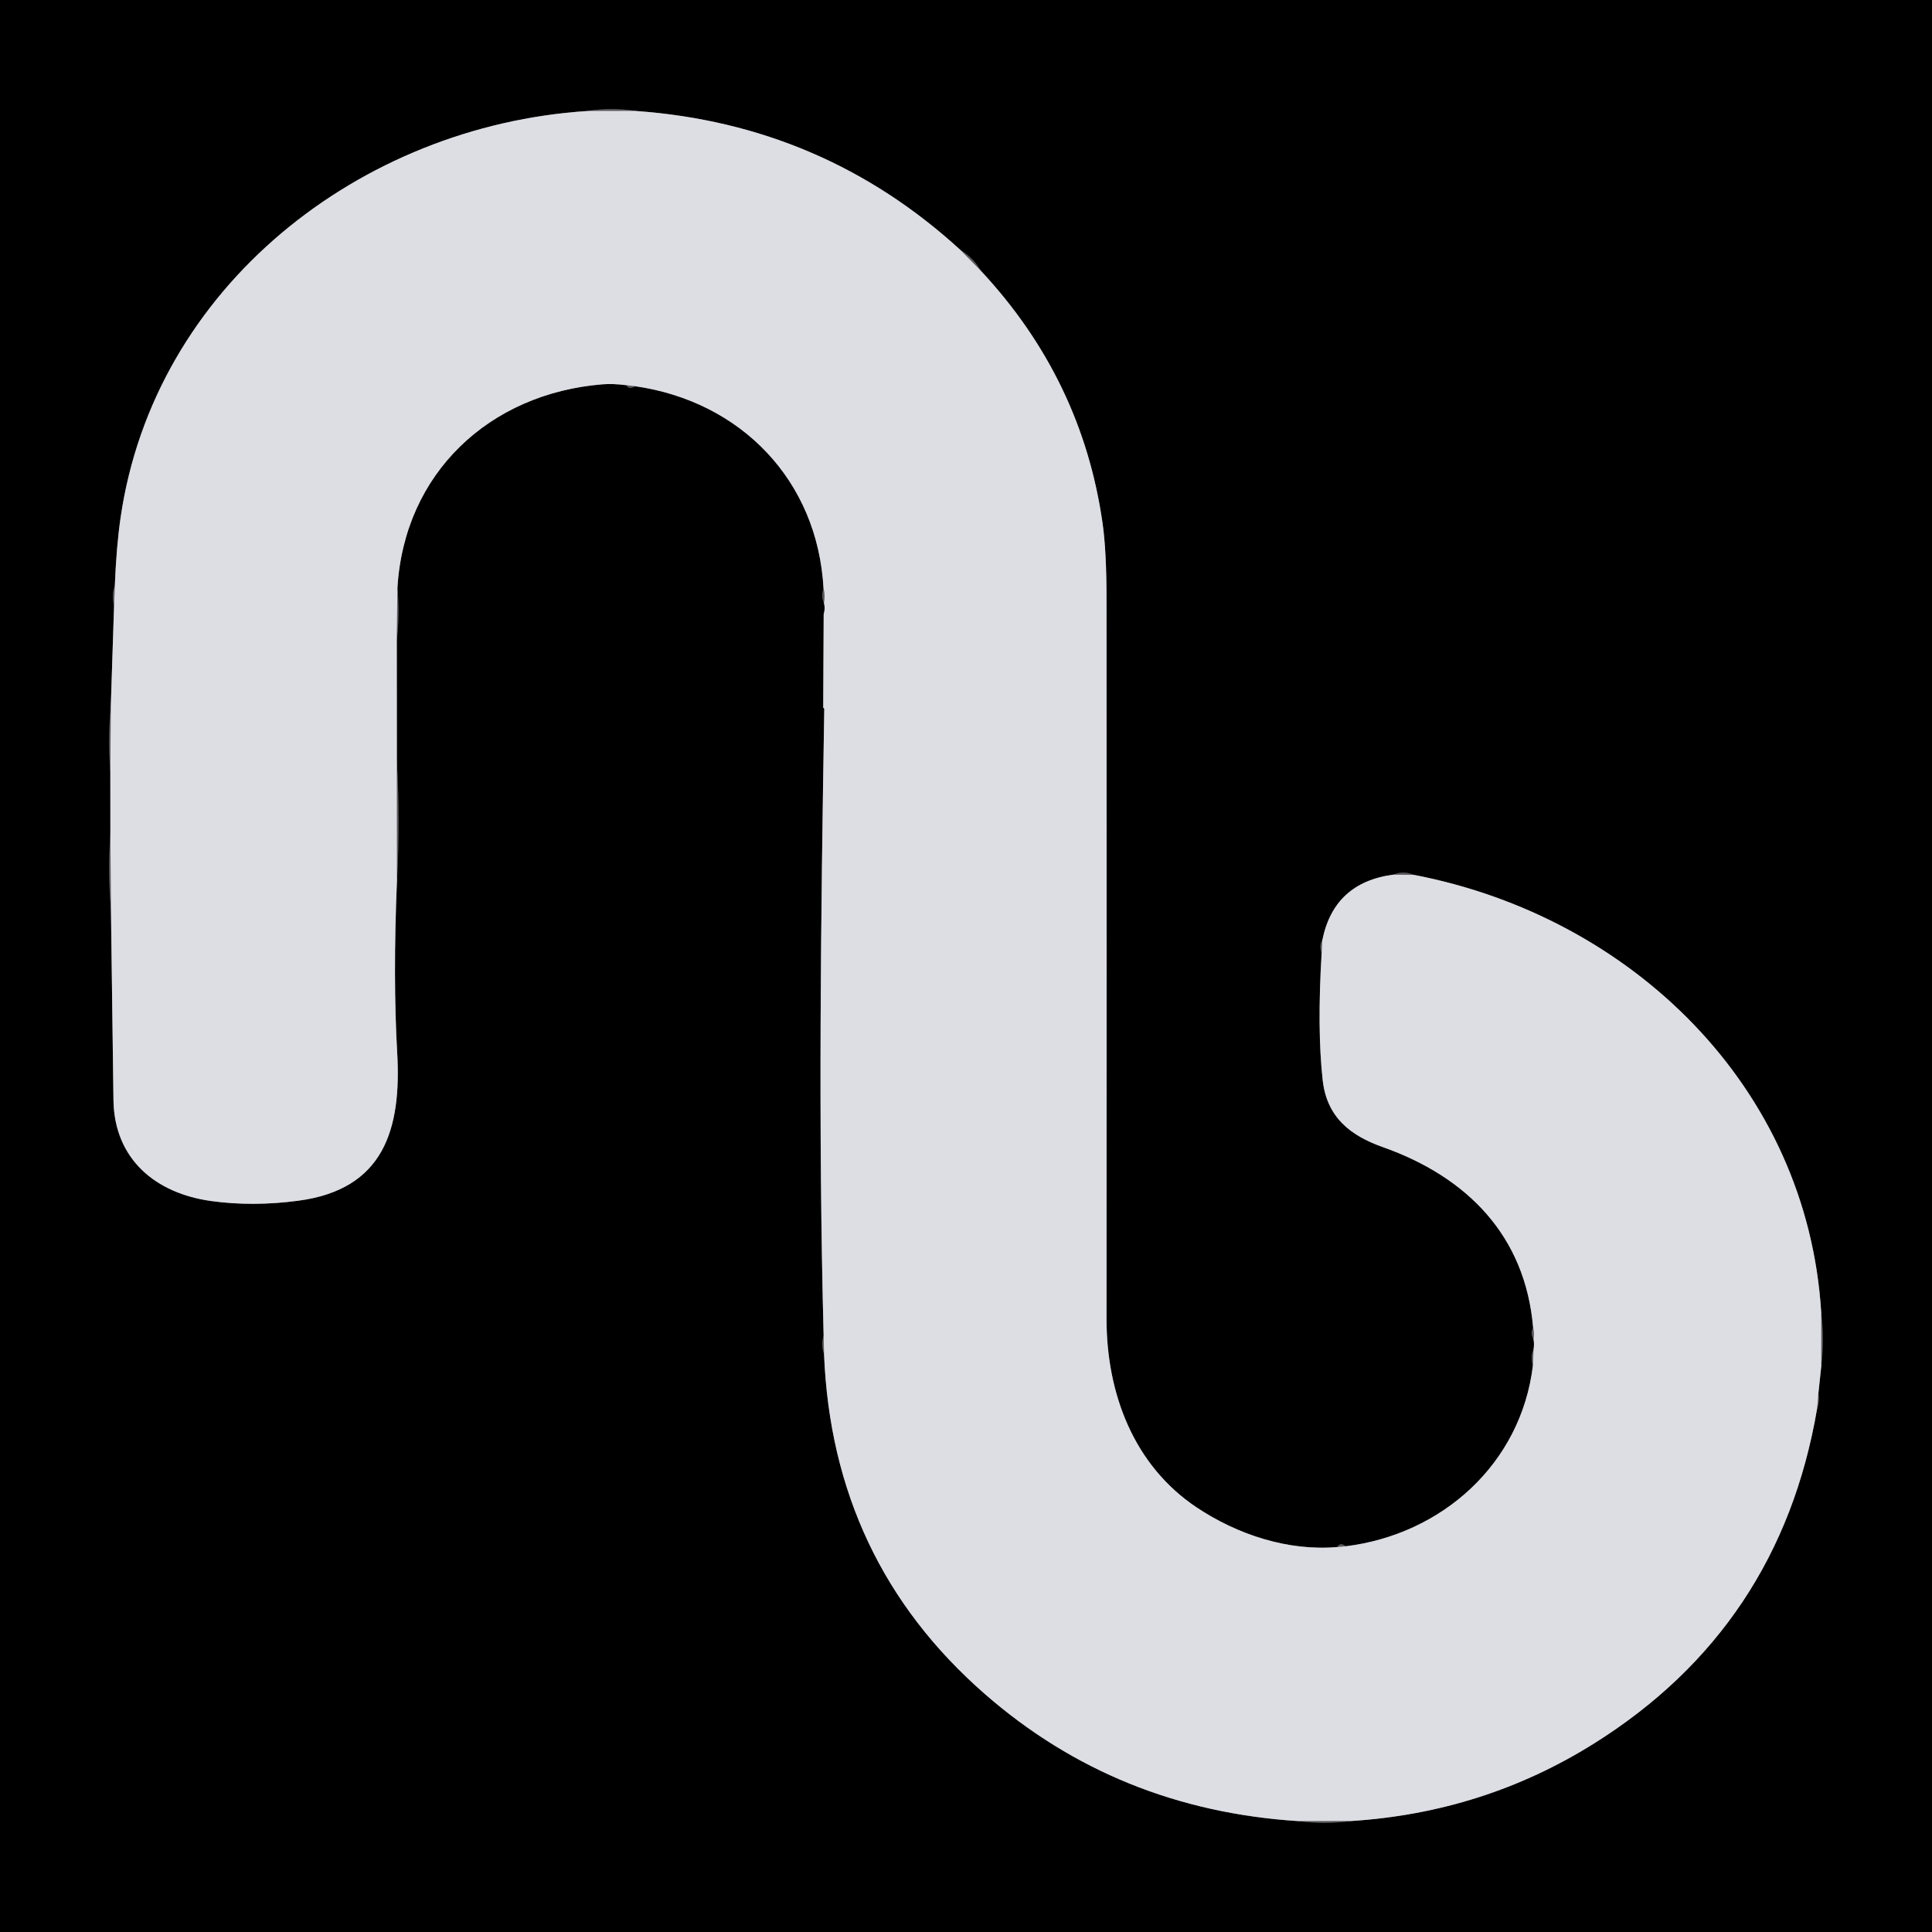 <?xml version="1.0" encoding="UTF-8" standalone="no"?>
<!DOCTYPE svg PUBLIC "-//W3C//DTD SVG 1.1//EN" "http://www.w3.org/Graphics/SVG/1.1/DTD/svg11.dtd">
<svg xmlns="http://www.w3.org/2000/svg" version="1.1" viewBox="0.00 0.00 512.00 512.00">
<g stroke-width="2.00" fill="none" stroke-linecap="butt">
<path stroke="#6f6f72" vector-effect="non-scaling-stroke" d="
  M 155.53 29.43
  C 95.52 33.36 40.84 75.90 31.95 137.24
  Q 30.85 144.81 30.43 155.20"
/>
<path stroke="#000000" stroke-opacity="0.675" vector-effect="non-scaling-stroke" d="
  M 30.43 155.20
  Q 29.52 157.59 30.23 160.58"
/>
<path stroke="#6f6f72" vector-effect="non-scaling-stroke" d="
  M 30.23 160.58
  L 29.36 187.22"
/>
<path stroke="#000000" stroke-opacity="0.675" vector-effect="non-scaling-stroke" d="
  M 29.36 187.22
  Q 28.54 195.85 29.24 204.57"
/>
<path stroke="#6f6f72" vector-effect="non-scaling-stroke" d="
  M 29.24 204.57
  L 29.25 220.93"
/>
<path stroke="#000000" stroke-opacity="0.675" vector-effect="non-scaling-stroke" d="
  M 29.25 220.93
  Q 28.51 230.90 29.40 240.76"
/>
<path stroke="#6f6f72" vector-effect="non-scaling-stroke" d="
  M 29.40 240.76
  Q 29.72 266.08 30.07 291.48
  C 30.28 307.25 41.30 316.27 56.00 318.29
  Q 66.98 319.80 79.00 318.21
  C 101.76 315.21 106.41 299.27 105.26 279.00
  Q 104.12 259.17 105.20 233.32"
/>
<path stroke="#000000" stroke-opacity="0.675" vector-effect="non-scaling-stroke" d="
  M 105.20 233.32
  Q 106.06 217.54 105.17 201.74"
/>
<path stroke="#6f6f72" vector-effect="non-scaling-stroke" d="
  M 105.17 201.74
  L 105.15 169.62"
/>
<path stroke="#000000" stroke-opacity="0.675" vector-effect="non-scaling-stroke" d="
  M 105.15 169.62
  Q 105.95 162.79 105.32 155.81"
/>
<path stroke="#6f6f72" vector-effect="non-scaling-stroke" d="
  M 105.32 155.81
  C 107.13 125.37 129.68 104.30 159.62 101.85
  Q 162.45 101.62 166.01 102.08"
/>
<path stroke="#000000" stroke-opacity="0.675" vector-effect="non-scaling-stroke" d="
  M 166.01 102.08
  Q 166.63 103.32 168.34 102.35"
/>
<path stroke="#6f6f72" vector-effect="non-scaling-stroke" d="
  M 168.34 102.35
  C 196.36 106.38 216.71 127.32 218.25 156.01"
/>
<path stroke="#000000" stroke-opacity="0.675" vector-effect="non-scaling-stroke" d="
  M 218.25 156.01
  Q 217.53 157.91 218.36 159.78"
/>
<path stroke="#6f6f72" vector-effect="non-scaling-stroke" d="
  M 218.36 159.78
  Q 218.75 161.31 218.29 162.74"
/>
<path stroke="#000000" stroke-opacity="0.675" vector-effect="non-scaling-stroke" d="
  M 218.29 162.74
  L 218.17 187.57"
/>
<path stroke="#6f6f72" vector-effect="non-scaling-stroke" d="
  M 218.17 187.57
  Q 218.45 187.65 218.44 188.00
  C 217.53 243.27 216.83 298.65 218.27 353.92"
/>
<path stroke="#000000" stroke-opacity="0.675" vector-effect="non-scaling-stroke" d="
  M 218.27 353.92
  Q 217.52 356.47 218.38 358.81"
/>
<path stroke="#6f6f72" vector-effect="non-scaling-stroke" d="
  M 218.38 358.81
  Q 220.56 413.63 261.02 448.95
  Q 296.06 479.54 344.05 482.61"
/>
<path stroke="#000000" stroke-opacity="0.675" vector-effect="non-scaling-stroke" d="
  M 344.05 482.61
  Q 351.01 483.54 358.05 482.59"
/>
<path stroke="#6f6f72" vector-effect="non-scaling-stroke" d="
  M 358.05 482.59
  Q 393.16 480.35 422.34 462.10
  Q 471.70 431.21 481.56 373.26"
/>
<path stroke="#000000" stroke-opacity="0.675" vector-effect="non-scaling-stroke" d="
  M 481.56 373.26
  Q 482.26 371.63 481.89 369.25"
/>
<path stroke="#6f6f72" vector-effect="non-scaling-stroke" d="
  M 481.89 369.25
  L 482.66 362.04"
/>
<path stroke="#000000" stroke-opacity="0.675" vector-effect="non-scaling-stroke" d="
  M 482.66 362.04
  Q 483.50 355.05 482.65 347.94"
/>
<path stroke="#6f6f72" vector-effect="non-scaling-stroke" d="
  M 482.65 347.94
  C 479.01 287.94 432.26 242.89 374.68 231.85"
/>
<path stroke="#000000" stroke-opacity="0.675" vector-effect="non-scaling-stroke" d="
  M 374.68 231.85
  Q 371.99 230.68 369.14 231.81"
/>
<path stroke="#6f6f72" vector-effect="non-scaling-stroke" d="
  M 369.14 231.81
  Q 353.49 233.93 350.43 249.16"
/>
<path stroke="#000000" stroke-opacity="0.675" vector-effect="non-scaling-stroke" d="
  M 350.43 249.16
  Q 349.54 250.50 350.25 252.58"
/>
<path stroke="#6f6f72" vector-effect="non-scaling-stroke" d="
  M 350.25 252.58
  Q 349.03 272.81 350.53 286.25
  C 351.62 296.04 357.80 300.93 366.46 303.99
  C 388.75 311.88 404.24 327.44 406.30 351.88"
/>
<path stroke="#000000" stroke-opacity="0.675" vector-effect="non-scaling-stroke" d="
  M 406.30 351.88
  Q 405.49 353.36 406.39 354.78"
/>
<path stroke="#6f6f72" vector-effect="non-scaling-stroke" d="
  M 406.39 354.78
  Q 406.65 356.22 406.40 357.68"
/>
<path stroke="#000000" stroke-opacity="0.675" vector-effect="non-scaling-stroke" d="
  M 406.40 357.68
  Q 405.53 359.36 406.24 361.88"
/>
<path stroke="#6f6f72" vector-effect="non-scaling-stroke" d="
  M 406.24 361.88
  C 403.09 387.92 382.18 406.63 356.65 409.78"
/>
<path stroke="#000000" stroke-opacity="0.675" vector-effect="non-scaling-stroke" d="
  M 356.65 409.78
  Q 355.17 408.61 354.42 409.98"
/>
<path stroke="#6f6f72" vector-effect="non-scaling-stroke" d="
  M 354.42 409.98
  C 341.36 411.12 327.92 406.70 317.06 399.44
  C 300.56 388.39 293.23 369.46 293.24 349.50
  Q 293.30 254.07 293.24 158.62
  Q 293.23 145.98 292.19 138.67
  Q 286.75 100.47 259.89 71.71"
/>
<path stroke="#000000" stroke-opacity="0.675" vector-effect="non-scaling-stroke" d="
  M 259.89 71.71
  Q 258.02 68.37 254.52 66.25"
/>
<path stroke="#6f6f72" vector-effect="non-scaling-stroke" d="
  M 254.52 66.25
  Q 218.14 32.95 168.50 29.41"
/>
<path stroke="#000000" stroke-opacity="0.675" vector-effect="non-scaling-stroke" d="
  M 168.50 29.41
  Q 161.99 28.39 155.53 29.43"
/>
<path stroke="#a4a5aa" stroke-opacity="0.675" vector-effect="non-scaling-stroke" d="
  M 168.50 29.41
  L 155.53 29.43"
/>
<path stroke="#a4a5aa" stroke-opacity="0.675" vector-effect="non-scaling-stroke" d="
  M 254.52 66.25
  L 259.89 71.71"
/>
<path stroke="#a4a5aa" stroke-opacity="0.675" vector-effect="non-scaling-stroke" d="
  M 354.42 409.98
  L 356.65 409.78"
/>
<path stroke="#a4a5aa" stroke-opacity="0.675" vector-effect="non-scaling-stroke" d="
  M 406.24 361.88
  L 406.40 357.68"
/>
<path stroke="#a4a5aa" stroke-opacity="0.675" vector-effect="non-scaling-stroke" d="
  M 406.39 354.78
  Q 406.68 353.34 406.30 351.88"
/>
<path stroke="#a4a5aa" stroke-opacity="0.675" vector-effect="non-scaling-stroke" d="
  M 350.25 252.58
  L 350.43 249.16"
/>
<path stroke="#a4a5aa" stroke-opacity="0.675" vector-effect="non-scaling-stroke" d="
  M 369.14 231.81
  L 374.68 231.85"
/>
<path stroke="#a4a5aa" stroke-opacity="0.675" vector-effect="non-scaling-stroke" d="
  M 482.65 347.94
  L 482.66 362.04"
/>
<path stroke="#a4a5aa" stroke-opacity="0.675" vector-effect="non-scaling-stroke" d="
  M 481.89 369.25
  L 481.56 373.26"
/>
<path stroke="#a4a5aa" stroke-opacity="0.675" vector-effect="non-scaling-stroke" d="
  M 358.05 482.59
  L 344.05 482.61"
/>
<path stroke="#a4a5aa" stroke-opacity="0.675" vector-effect="non-scaling-stroke" d="
  M 218.38 358.81
  L 218.27 353.92"
/>
<path stroke="#a4a5aa" stroke-opacity="0.675" vector-effect="non-scaling-stroke" d="
  M 218.17 187.57
  L 218.29 162.74"
/>
<path stroke="#a4a5aa" stroke-opacity="0.675" vector-effect="non-scaling-stroke" d="
  M 218.36 159.78
  Q 218.74 157.73 218.25 156.01"
/>
<path stroke="#a4a5aa" stroke-opacity="0.675" vector-effect="non-scaling-stroke" d="
  M 168.34 102.35
  L 166.01 102.08"
/>
<path stroke="#a4a5aa" stroke-opacity="0.675" vector-effect="non-scaling-stroke" d="
  M 105.32 155.81
  L 105.15 169.62"
/>
<path stroke="#a4a5aa" stroke-opacity="0.675" vector-effect="non-scaling-stroke" d="
  M 105.17 201.74
  L 105.20 233.32"
/>
<path stroke="#a4a5aa" stroke-opacity="0.675" vector-effect="non-scaling-stroke" d="
  M 29.40 240.76
  L 29.25 220.93"
/>
<path stroke="#a4a5aa" stroke-opacity="0.675" vector-effect="non-scaling-stroke" d="
  M 29.24 204.57
  L 29.36 187.22"
/>
<path stroke="#a4a5aa" stroke-opacity="0.675" vector-effect="non-scaling-stroke" d="
  M 30.23 160.58
  L 30.43 155.20"
/>
</g>
<path fill="#000000" d="
  M 0.00 0.00
  L 512.00 0.00
  L 512.00 512.00
  L 0.00 512.00
  L 0.00 0.00
  Z
  M 155.53 29.43
  C 95.52 33.36 40.84 75.90 31.95 137.24
  Q 30.85 144.81 30.43 155.20
  Q 29.52 157.59 30.23 160.58
  L 29.36 187.22
  Q 28.54 195.85 29.24 204.57
  L 29.25 220.93
  Q 28.51 230.90 29.40 240.76
  Q 29.72 266.08 30.07 291.48
  C 30.28 307.25 41.30 316.27 56.00 318.29
  Q 66.98 319.80 79.00 318.21
  C 101.76 315.21 106.41 299.27 105.26 279.00
  Q 104.12 259.17 105.20 233.32
  Q 106.06 217.54 105.17 201.74
  L 105.15 169.62
  Q 105.95 162.79 105.32 155.81
  C 107.13 125.37 129.68 104.30 159.62 101.85
  Q 162.45 101.62 166.01 102.08
  Q 166.63 103.32 168.34 102.35
  C 196.36 106.38 216.71 127.32 218.25 156.01
  Q 217.53 157.91 218.36 159.78
  Q 218.75 161.31 218.29 162.74
  L 218.17 187.57
  Q 218.45 187.65 218.44 188.00
  C 217.53 243.27 216.83 298.65 218.27 353.92
  Q 217.52 356.47 218.38 358.81
  Q 220.56 413.63 261.02 448.95
  Q 296.06 479.54 344.05 482.61
  Q 351.01 483.54 358.05 482.59
  Q 393.16 480.35 422.34 462.10
  Q 471.70 431.21 481.56 373.26
  Q 482.26 371.63 481.89 369.25
  L 482.66 362.04
  Q 483.50 355.05 482.65 347.94
  C 479.01 287.94 432.26 242.89 374.68 231.85
  Q 371.99 230.68 369.14 231.81
  Q 353.49 233.93 350.43 249.16
  Q 349.54 250.50 350.25 252.58
  Q 349.03 272.81 350.53 286.25
  C 351.62 296.04 357.80 300.93 366.46 303.99
  C 388.75 311.88 404.24 327.44 406.30 351.88
  Q 405.49 353.36 406.39 354.78
  Q 406.65 356.22 406.40 357.68
  Q 405.53 359.36 406.24 361.88
  C 403.09 387.92 382.18 406.63 356.65 409.78
  Q 355.17 408.61 354.42 409.98
  C 341.36 411.12 327.92 406.70 317.06 399.44
  C 300.56 388.39 293.23 369.46 293.24 349.50
  Q 293.30 254.07 293.24 158.62
  Q 293.23 145.98 292.19 138.67
  Q 286.75 100.47 259.89 71.71
  Q 258.02 68.37 254.52 66.25
  Q 218.14 32.95 168.50 29.41
  Q 161.99 28.39 155.53 29.43
  Z"
/>
<path fill="#000000" fill-opacity="0.345" d="
  M 168.50 29.41
  L 155.53 29.43
  Q 161.99 28.39 168.50 29.41
  Z"
/>
<path fill="#dddee4" d="
  M 168.50 29.41
  Q 218.14 32.95 254.52 66.25
  L 259.89 71.71
  Q 286.75 100.47 292.19 138.67
  Q 293.23 145.98 293.24 158.62
  Q 293.30 254.07 293.24 349.50
  C 293.23 369.46 300.56 388.39 317.06 399.44
  C 327.92 406.70 341.36 411.12 354.42 409.98
  L 356.65 409.78
  C 382.18 406.63 403.09 387.92 406.24 361.88
  L 406.40 357.68
  Q 406.65 356.22 406.39 354.78
  Q 406.68 353.34 406.30 351.88
  C 404.24 327.44 388.75 311.88 366.46 303.99
  C 357.80 300.93 351.62 296.04 350.53 286.25
  Q 349.03 272.81 350.25 252.58
  L 350.43 249.16
  Q 353.49 233.93 369.14 231.81
  L 374.68 231.85
  C 432.26 242.89 479.01 287.94 482.65 347.94
  L 482.66 362.04
  L 481.89 369.25
  L 481.56 373.26
  Q 471.70 431.21 422.34 462.10
  Q 393.16 480.35 358.05 482.59
  L 344.05 482.61
  Q 296.06 479.54 261.02 448.95
  Q 220.56 413.63 218.38 358.81
  L 218.27 353.92
  C 216.83 298.65 217.53 243.27 218.44 188.00
  Q 218.45 187.65 218.17 187.57
  L 218.29 162.74
  Q 218.75 161.31 218.36 159.78
  Q 218.74 157.73 218.25 156.01
  C 216.71 127.32 196.36 106.38 168.34 102.35
  L 166.01 102.08
  Q 162.45 101.62 159.62 101.85
  C 129.68 104.30 107.13 125.37 105.32 155.81
  L 105.15 169.62
  L 105.17 201.74
  L 105.20 233.32
  Q 104.12 259.17 105.26 279.00
  C 106.41 299.27 101.76 315.21 79.00 318.21
  Q 66.98 319.80 56.00 318.29
  C 41.30 316.27 30.28 307.25 30.07 291.48
  Q 29.72 266.08 29.40 240.76
  L 29.25 220.93
  L 29.24 204.57
  L 29.36 187.22
  L 30.23 160.58
  L 30.43 155.20
  Q 30.85 144.81 31.95 137.24
  C 40.84 75.90 95.52 33.36 155.53 29.43
  L 168.50 29.41
  Z"
/>
<path fill="#000000" fill-opacity="0.345" d="
  M 254.52 66.25
  Q 258.02 68.37 259.89 71.71
  L 254.52 66.25
  Z"
/>
<path fill="#000000" fill-opacity="0.345" d="
  M 166.01 102.08
  L 168.34 102.35
  Q 166.63 103.32 166.01 102.08
  Z"
/>
<path fill="#000000" fill-opacity="0.345" d="
  M 30.43 155.20
  L 30.23 160.58
  Q 29.52 157.59 30.43 155.20
  Z"
/>
<path fill="#000000" fill-opacity="0.345" d="
  M 105.32 155.81
  Q 105.95 162.79 105.15 169.62
  L 105.32 155.81
  Z"
/>
<path fill="#000000" fill-opacity="0.345" d="
  M 218.25 156.01
  Q 218.74 157.73 218.36 159.78
  Q 217.53 157.91 218.25 156.01
  Z"
/>
<path fill="#000000" fill-opacity="0.345" d="
  M 218.29 162.74
  L 218.17 187.57
  L 218.29 162.74
  Z"
/>
<path fill="#000000" fill-opacity="0.345" d="
  M 29.36 187.22
  L 29.24 204.57
  Q 28.54 195.85 29.36 187.22
  Z"
/>
<path fill="#000000" fill-opacity="0.345" d="
  M 105.17 201.74
  Q 106.06 217.54 105.20 233.32
  L 105.17 201.74
  Z"
/>
<path fill="#000000" fill-opacity="0.345" d="
  M 29.25 220.93
  L 29.40 240.76
  Q 28.51 230.90 29.25 220.93
  Z"
/>
<path fill="#000000" fill-opacity="0.345" d="
  M 374.68 231.85
  L 369.14 231.81
  Q 371.99 230.68 374.68 231.85
  Z"
/>
<path fill="#000000" fill-opacity="0.345" d="
  M 350.43 249.16
  L 350.25 252.58
  Q 349.54 250.50 350.43 249.16
  Z"
/>
<path fill="#000000" fill-opacity="0.345" d="
  M 482.66 362.04
  L 482.65 347.94
  Q 483.50 355.05 482.66 362.04
  Z"
/>
<path fill="#000000" fill-opacity="0.345" d="
  M 406.30 351.88
  Q 406.68 353.34 406.39 354.78
  Q 405.49 353.36 406.30 351.88
  Z"
/>
<path fill="#000000" fill-opacity="0.345" d="
  M 218.27 353.92
  L 218.38 358.81
  Q 217.52 356.47 218.27 353.92
  Z"
/>
<path fill="#000000" fill-opacity="0.345" d="
  M 406.40 357.68
  L 406.24 361.88
  Q 405.53 359.36 406.40 357.68
  Z"
/>
<path fill="#000000" fill-opacity="0.345" d="
  M 481.89 369.25
  Q 482.26 371.63 481.56 373.26
  L 481.89 369.25
  Z"
/>
<path fill="#000000" fill-opacity="0.345" d="
  M 356.65 409.78
  L 354.42 409.98
  Q 355.17 408.61 356.65 409.78
  Z"
/>
<path fill="#000000" fill-opacity="0.345" d="
  M 344.05 482.61
  L 358.05 482.59
  Q 351.01 483.54 344.05 482.61
  Z"
/>
</svg>
